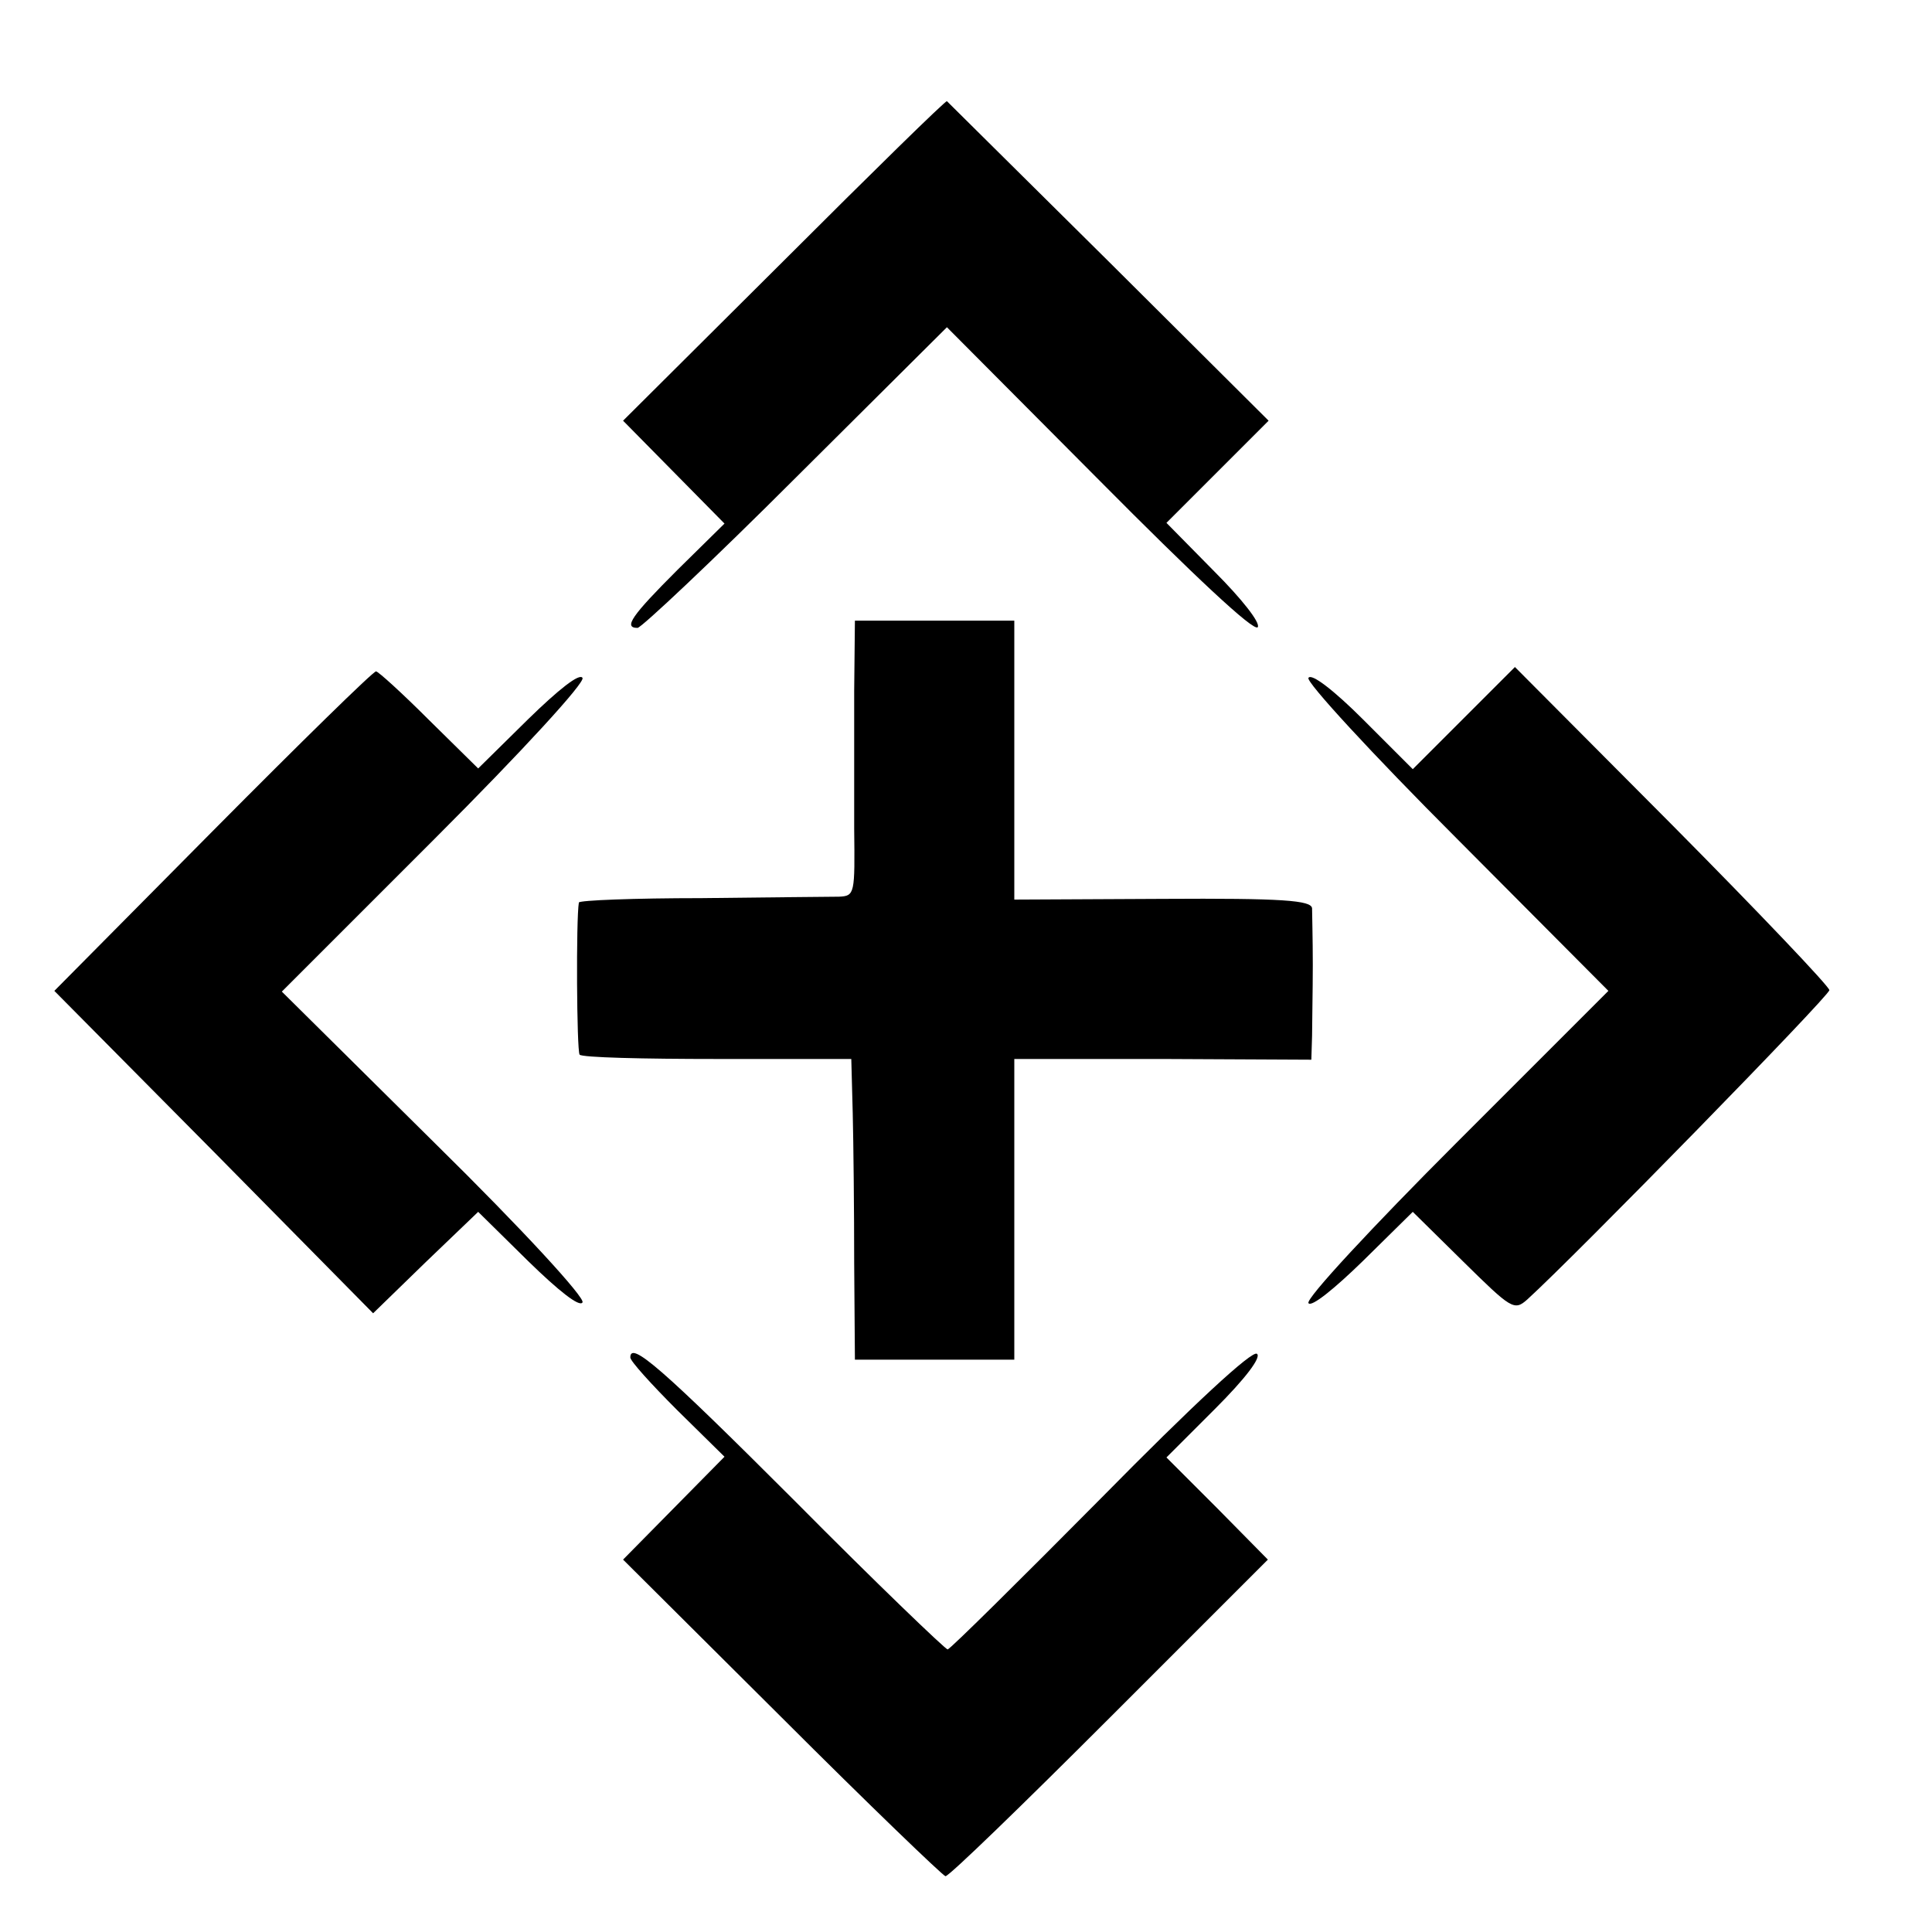<?xml version="1.0" standalone="no"?>
<!DOCTYPE svg PUBLIC "-//W3C//DTD SVG 20010904//EN"
 "http://www.w3.org/TR/2001/REC-SVG-20010904/DTD/svg10.dtd">
<svg version="1.0" xmlns="http://www.w3.org/2000/svg"
 width="16pt" height="16pt" viewBox="0 0 16 16"
 preserveAspectRatio="xMidYMid meet">
<g transform="translate(0,16) scale(0.006,-0.006)"
fill="#000000" stroke="none">
<path d="M1082 2307 l-222 -221 70 -71 70 -71 -65 -64 c-63 -63 -75 -80 -55
-80 5 0 104 93 219 208 l208 207 211 -212 c128 -129 213 -209 218 -202 4 6
-22 39 -60 77 l-66 67 70 70 71 71 -221 220 c-121 120 -222 220 -223 221 -2 1
-103 -98 -225 -220z"/>
<path d="M1179 1713 c0 -54 0 -140 0 -190 1 -90 1 -93 -21 -94 -13 0 -98 -1
-190 -2 -93 0 -168 -3 -169 -6 -4 -23 -3 -204 1 -210 3 -4 88 -6 190 -6 l185
0 2 -75 c1 -41 2 -135 2 -207 l1 -133 110 0 110 0 0 208 0 207 205 0 205 -1 1
33 c0 18 1 62 1 98 0 36 -1 71 -1 78 -1 11 -41 14 -206 13 l-205 -1 0 193 0
192 -110 0 -110 0 -1 -97z"/>
<path d="M2021 1676 l-71 -71 -69 69 c-39 39 -71 64 -75 57 -4 -5 88 -105 204
-221 l210 -211 -210 -210 c-116 -116 -208 -215 -204 -221 4 -6 36 20 75 58
l69 68 70 -69 c66 -65 70 -68 88 -52 66 60 417 419 417 427 0 5 -98 108 -217
228 l-217 218 -70 -70z"/>
<path d="M294 1520 l-219 -221 220 -222 220 -223 72 70 73 70 69 -68 c42 -41
71 -64 75 -57 4 6 -81 99 -204 220 l-211 209 211 211 c122 122 208 216 204
222 -4 7 -33 -16 -75 -57 l-69 -68 -68 67 c-37 37 -70 67 -73 67 -4 0 -105
-99 -225 -220z"/>
<path d="M1520 599 c-113 -114 -208 -208 -212 -209 -3 0 -99 92 -211 205 -185
185 -227 221 -227 198 0 -5 29 -37 65 -73 l65 -64 -70 -71 -70 -71 219 -218
c120 -120 222 -218 226 -219 5 0 106 98 227 219 l218 218 -70 71 -70 70 67 67
c42 42 64 71 58 76 -6 6 -89 -71 -215 -199z"/>
</g>
</svg>
